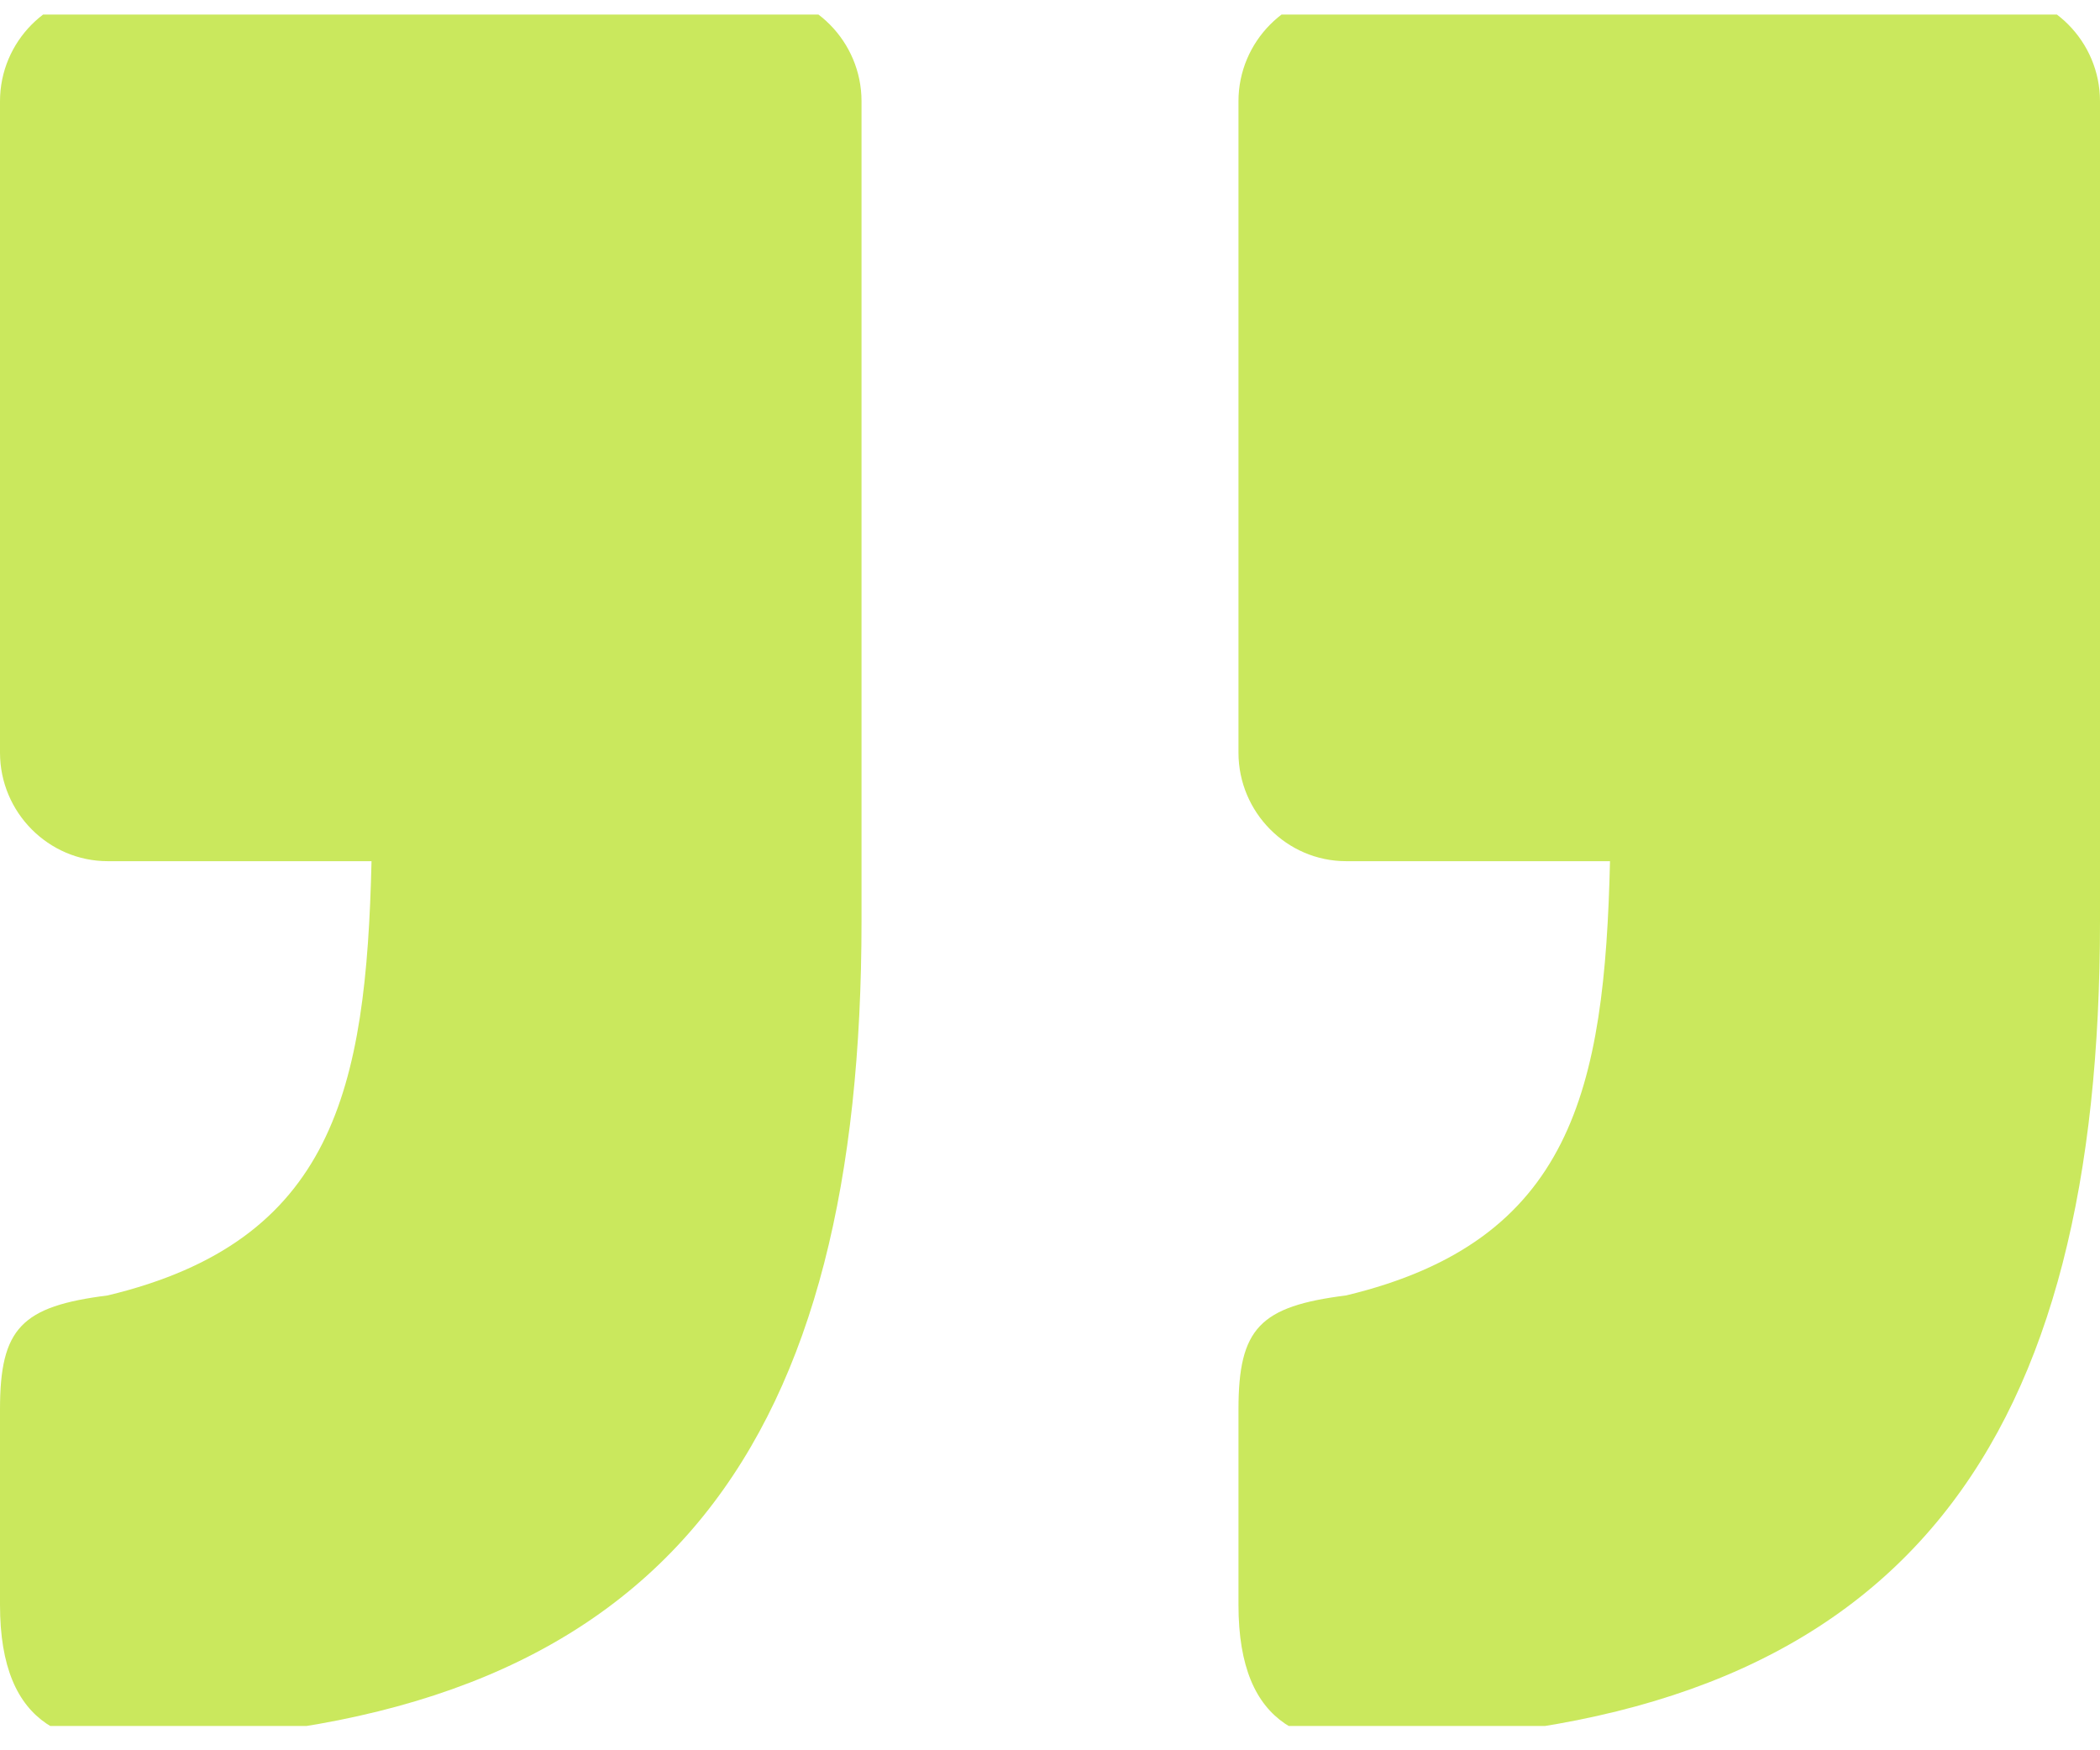 <svg width="48" height="40" viewBox="0 0 48 40" fill="none" xmlns="http://www.w3.org/2000/svg">
<g id="icon-quote" clip-path="url(#clip0_4832_8049)">
<path id="Quote" d="M3.692 39.777C1.6 40.026 0 39.529 0 36.676V32.21C0 30.35 0.492 29.854 2.462 29.605C7.631 28.365 8.369 24.892 8.492 19.681H2.462C1.108 19.681 0 18.565 0 17.2V2.314C0 0.95 1.108 -0.167 2.462 -0.167H17.231C18.585 -0.167 19.692 0.95 19.692 2.314V21.046C19.692 32.831 15.385 39.281 3.692 39.777ZM32 39.777C29.908 40.026 28.308 39.529 28.308 36.676V32.21C28.308 30.35 28.8 29.854 30.769 29.605C35.938 28.365 36.677 24.892 36.8 19.681H30.769C29.415 19.681 28.308 18.565 28.308 17.2V2.314C28.308 0.95 29.415 -0.167 30.769 -0.167H45.538C46.892 -0.167 48 0.95 48 2.314V21.046C48 32.831 43.692 39.281 32 39.777Z" fill="#CAE85D"/>
</g>
<defs>
<clipPath id="clip0_4832_8049">
<rect width="48" height="39.111" fill="white" transform="translate(0 0.333)"/>
</clipPath>
</defs>
</svg>
